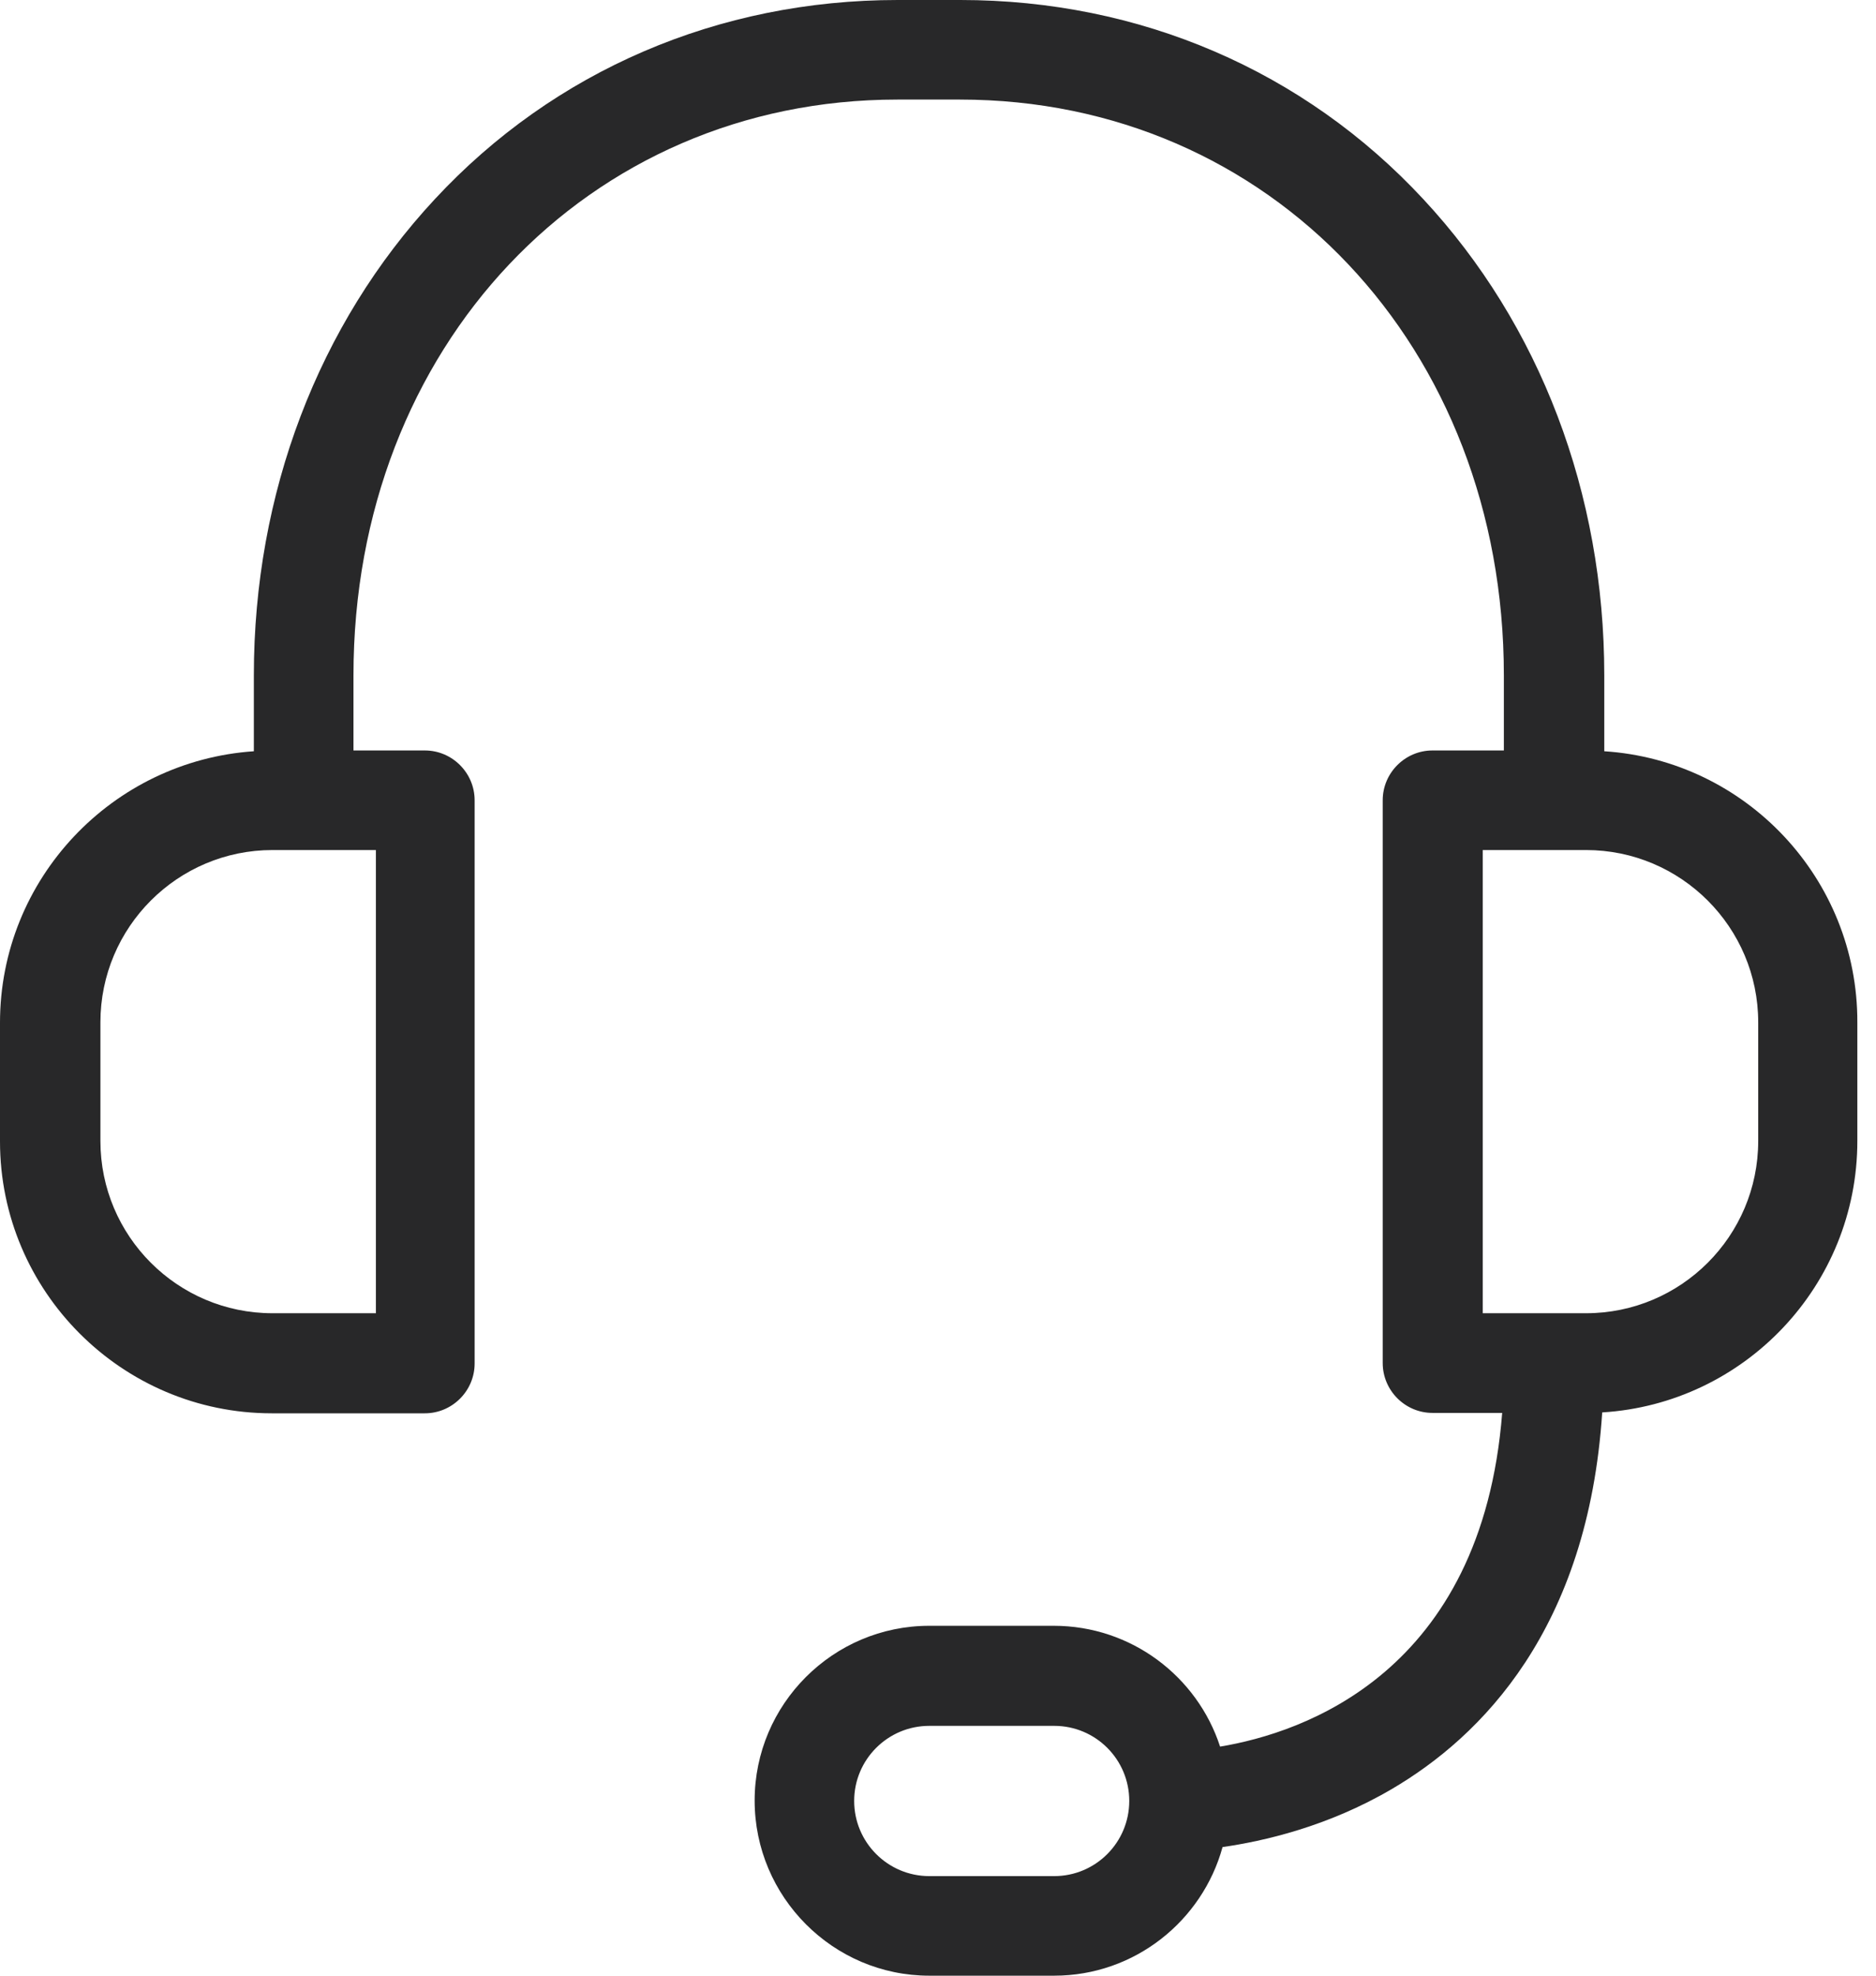 <svg width="19" height="20" viewBox="0 0 19 20" fill="none" xmlns="http://www.w3.org/2000/svg">
<path d="M16.248 7.605V6.836C16.248 4.996 15.597 3.286 14.416 2.017C13.206 0.714 11.542 0 9.727 0H9.092C7.277 0 5.613 0.714 4.403 2.017C3.223 3.286 2.571 4.996 2.571 6.836V7.605C1.139 7.702 0 8.895 0 10.353V11.555C0 13.071 1.235 14.307 2.752 14.307H4.303C4.58 14.307 4.807 14.08 4.807 13.803V8.101C4.807 7.824 4.58 7.597 4.303 7.597H3.58V6.836C3.58 3.513 5.95 1.008 9.088 1.008H9.723C12.866 1.008 15.231 3.513 15.231 6.836V7.597H14.508C14.231 7.597 14.004 7.824 14.004 8.101V13.798C14.004 14.076 14.231 14.303 14.508 14.303H15.214C15.008 16.933 13.197 17.542 12.357 17.681C12.126 16.971 11.458 16.458 10.672 16.458H9.412C8.437 16.458 7.643 17.252 7.643 18.227C7.643 19.202 8.437 20 9.412 20H10.677C11.492 20 12.177 19.445 12.382 18.698C12.794 18.639 13.445 18.492 14.092 18.113C15.004 17.58 16.084 16.492 16.227 14.298C17.668 14.21 18.811 13.013 18.811 11.55V10.349C18.815 8.895 17.681 7.697 16.248 7.605ZM3.807 13.294H2.76C1.798 13.294 1.017 12.513 1.017 11.55V10.349C1.017 9.387 1.798 8.605 2.76 8.605H3.807V13.294ZM10.677 18.992H9.412C8.992 18.992 8.651 18.651 8.651 18.231C8.651 17.811 8.992 17.471 9.412 17.471H10.677C11.097 17.471 11.437 17.811 11.437 18.231C11.437 18.651 11.097 18.992 10.677 18.992ZM17.807 11.55C17.807 12.513 17.025 13.294 16.063 13.294H15.017V8.605H16.063C17.025 8.605 17.807 9.387 17.807 10.349V11.55Z" fill="#282829"/>
</svg>
